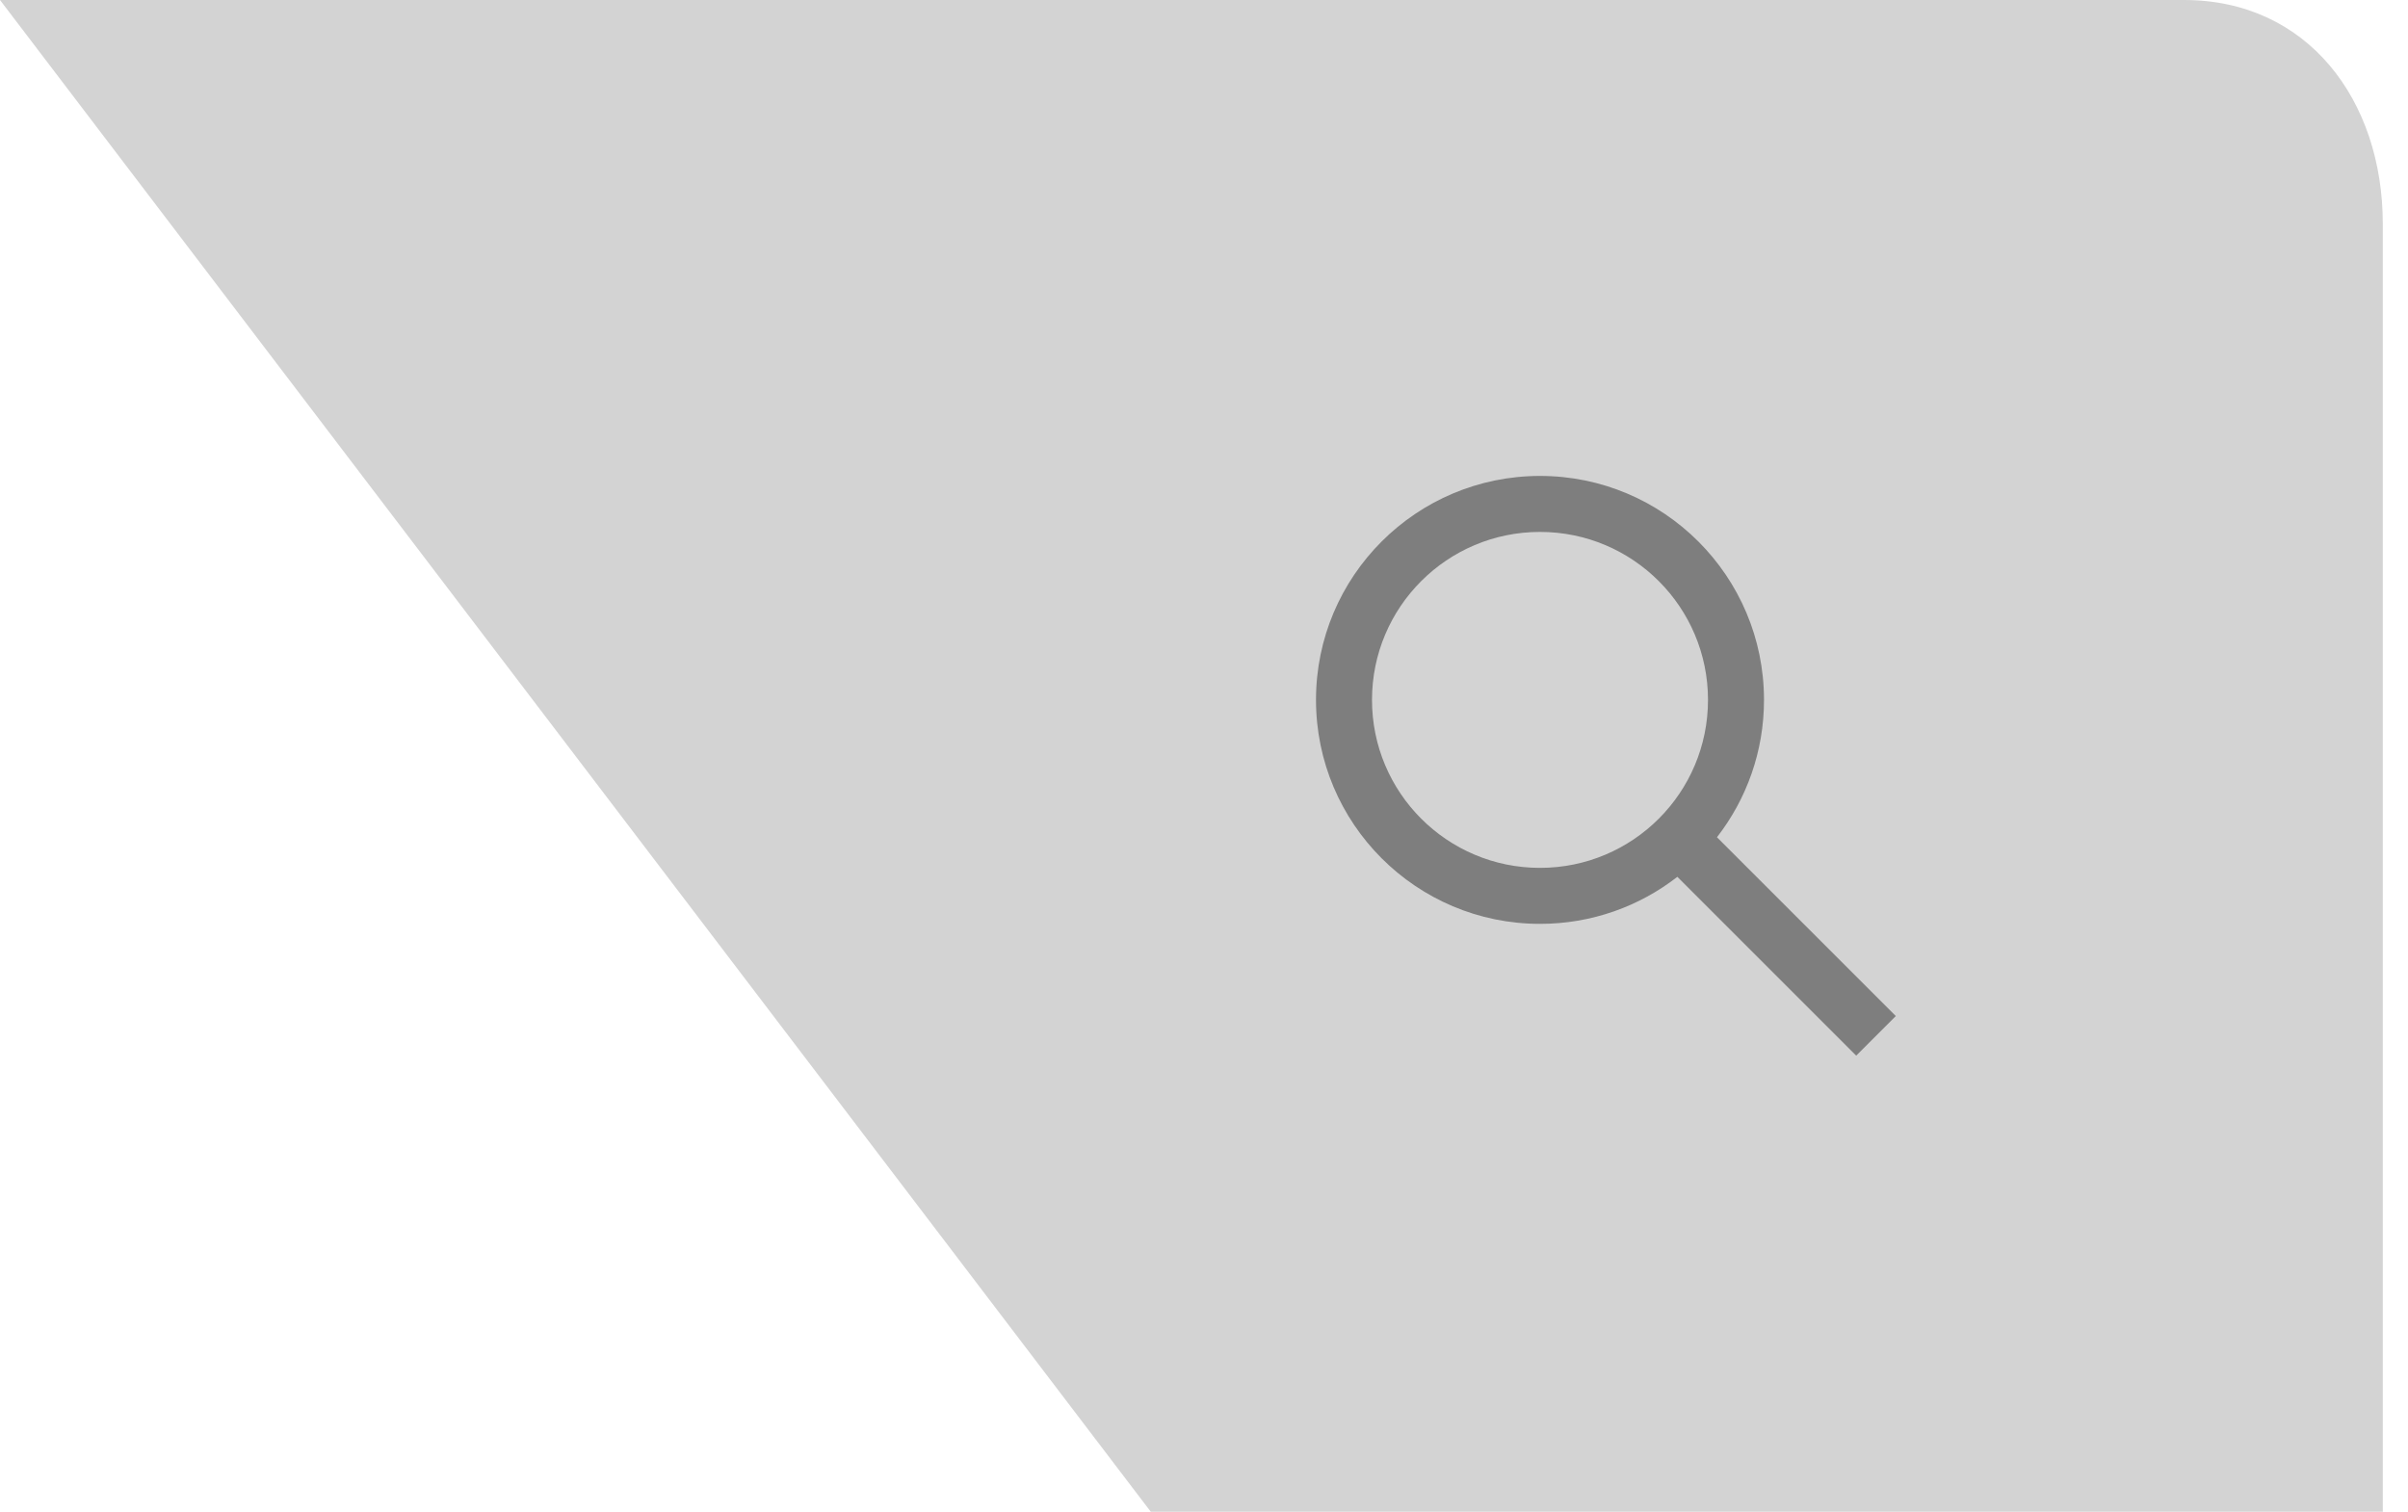 <svg width="86" height="54" viewBox="0 0 86 54" fill="none" xmlns="http://www.w3.org/2000/svg">
<path fill-rule="evenodd" clip-rule="evenodd" d="M0 0H78C82.418 0 85.1 3.582 85.1 8V54H41.1L0 0Z" fill="#D3D3D3"/>
<path fill-rule="evenodd" clip-rule="evenodd" d="M61 25C61 28.314 58.314 31 55 31C51.686 31 49 28.314 49 25C49 21.686 51.686 19 55 19C58.314 19 61 21.686 61 25ZM59.906 31.32C58.551 32.373 56.849 33 55 33C50.582 33 47 29.418 47 25C47 20.582 50.582 17 55 17C59.418 17 63 20.582 63 25C63 26.849 62.373 28.551 61.32 29.906L67.707 36.293L66.293 37.707L59.906 31.32Z" fill="#7E7E7E"/>
</svg>
